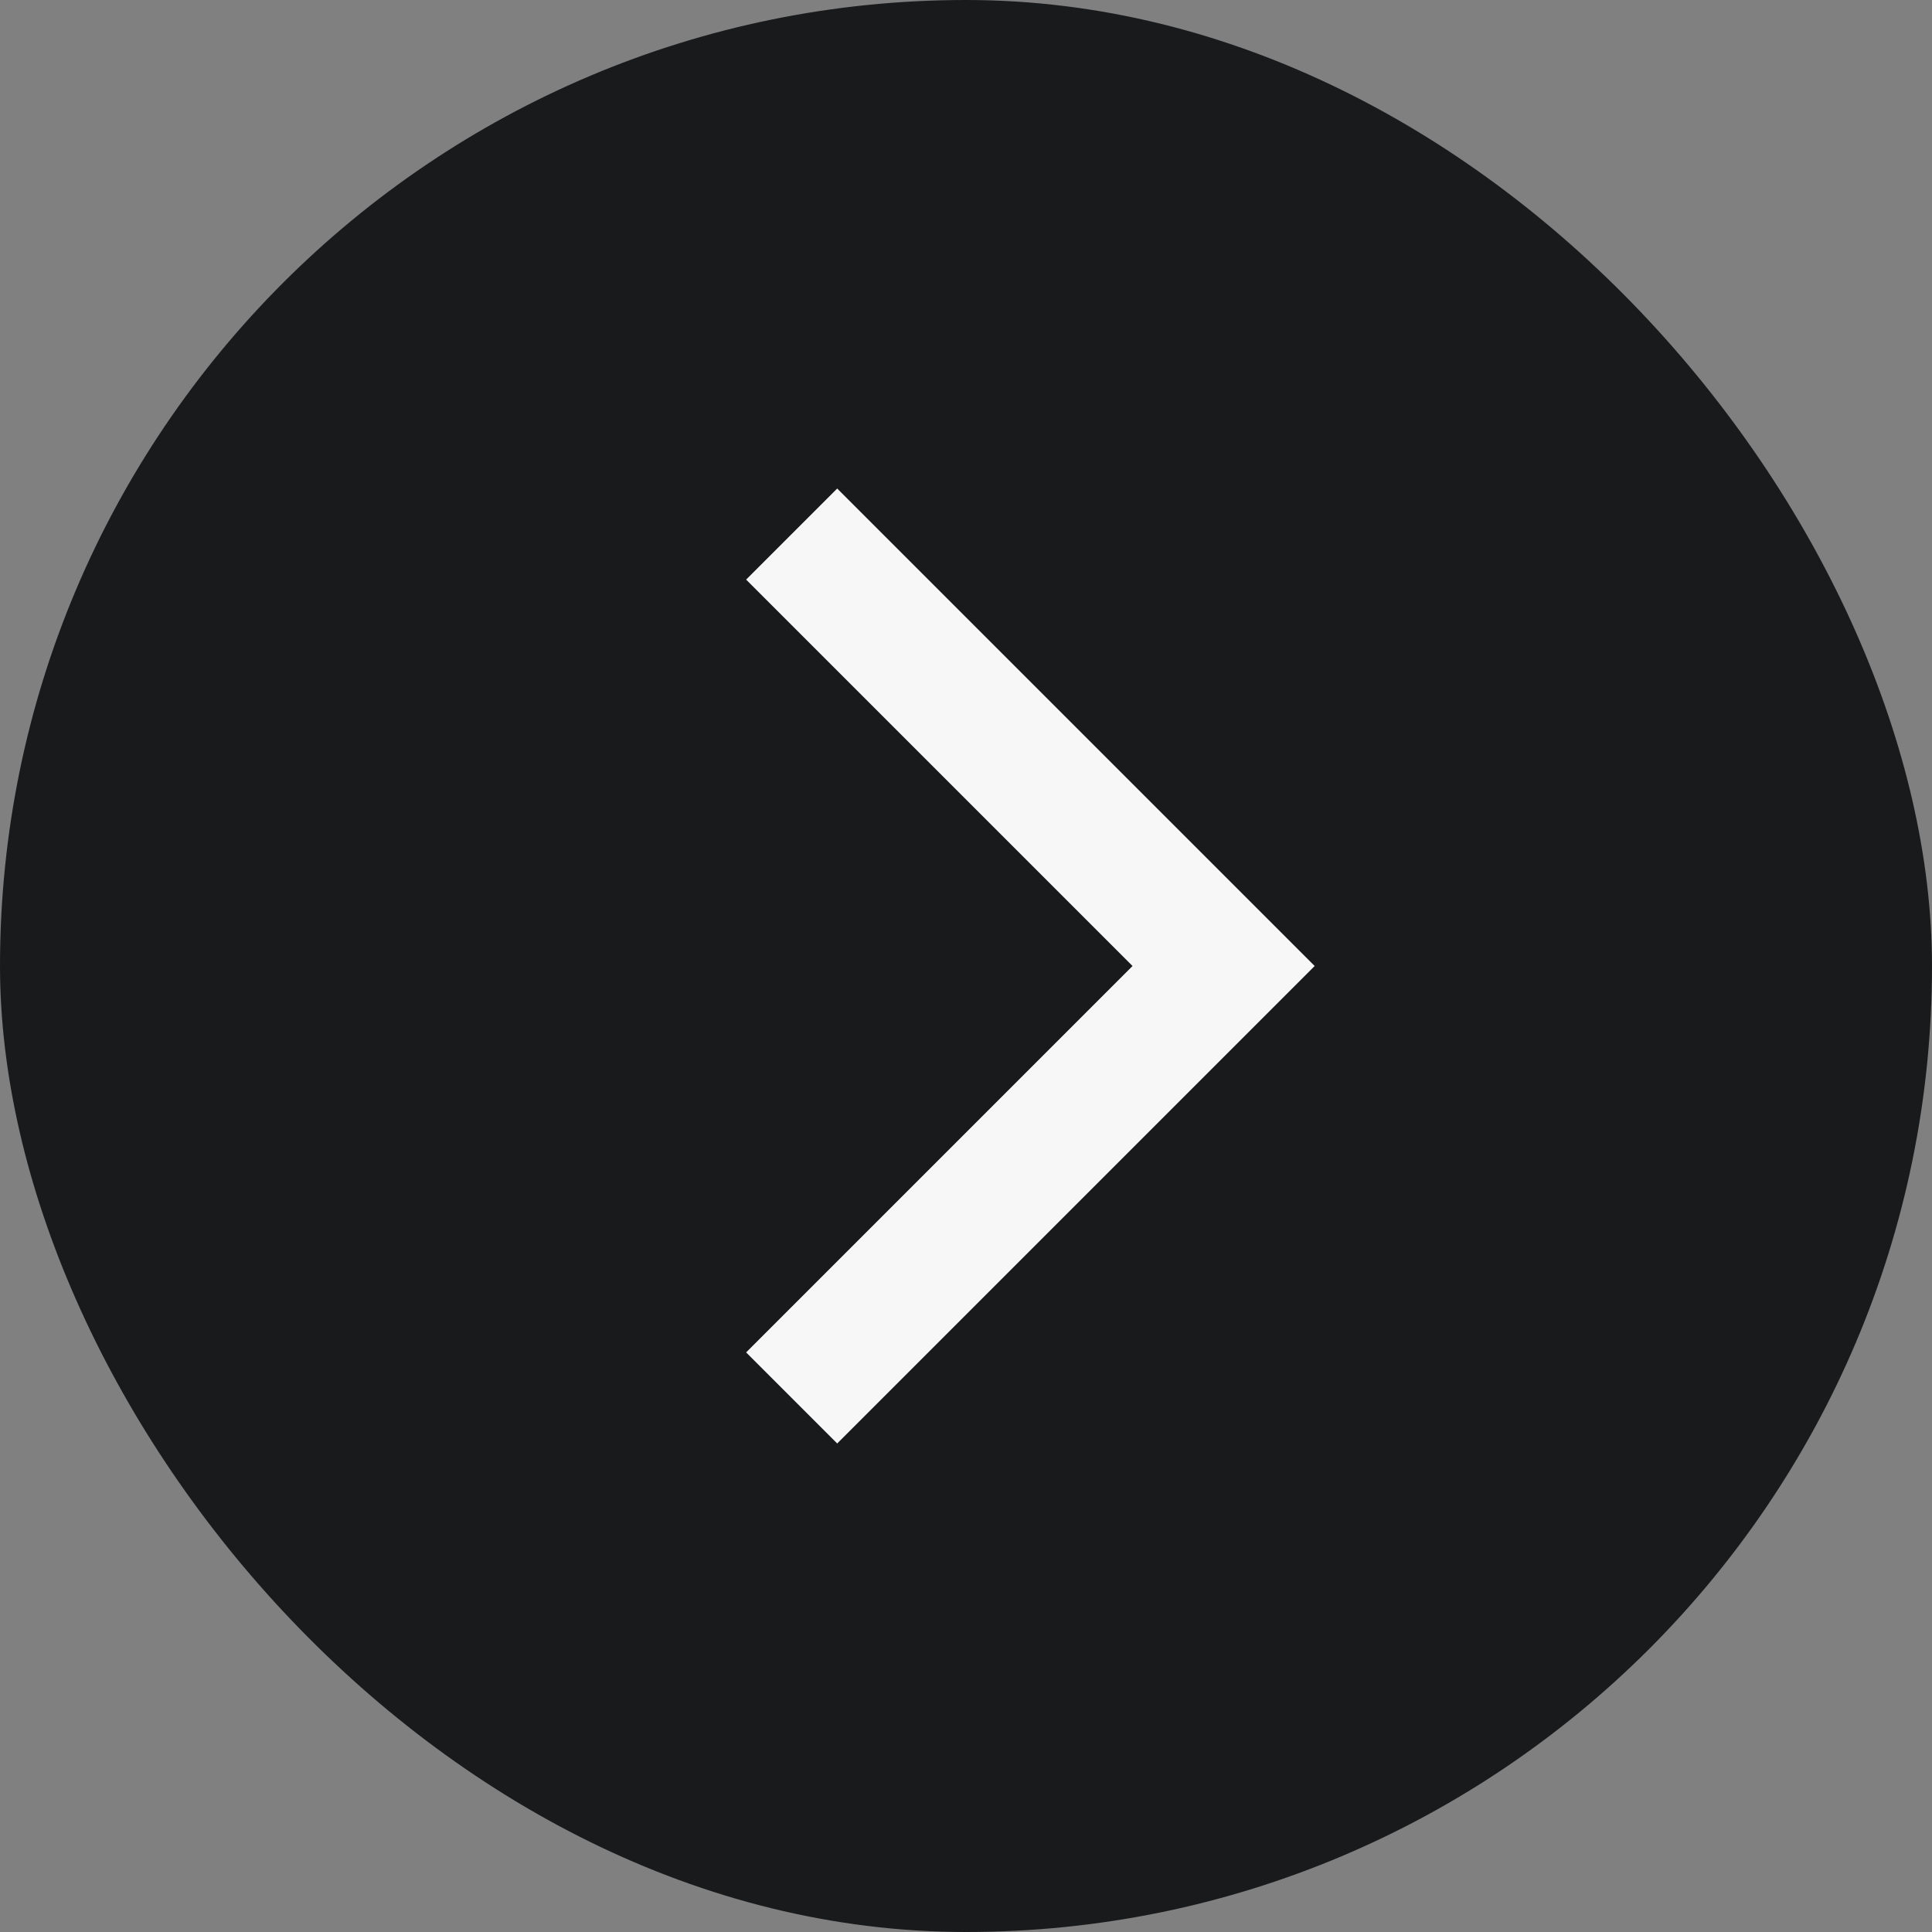 <svg width="15" height="15" viewBox="0 0 15 15" fill="none" xmlns="http://www.w3.org/2000/svg">
<rect x="0" y="0" width="15" height="15" fill="#808080" stroke="none"/>
<rect width="15" height="15" rx="7.5" fill="#191A1C"/>
<path d="M6.5 10.5L9.5 7.5L6.5 4.5" stroke="#F7F7F7" stroke-linecap="square"/>
</svg>
